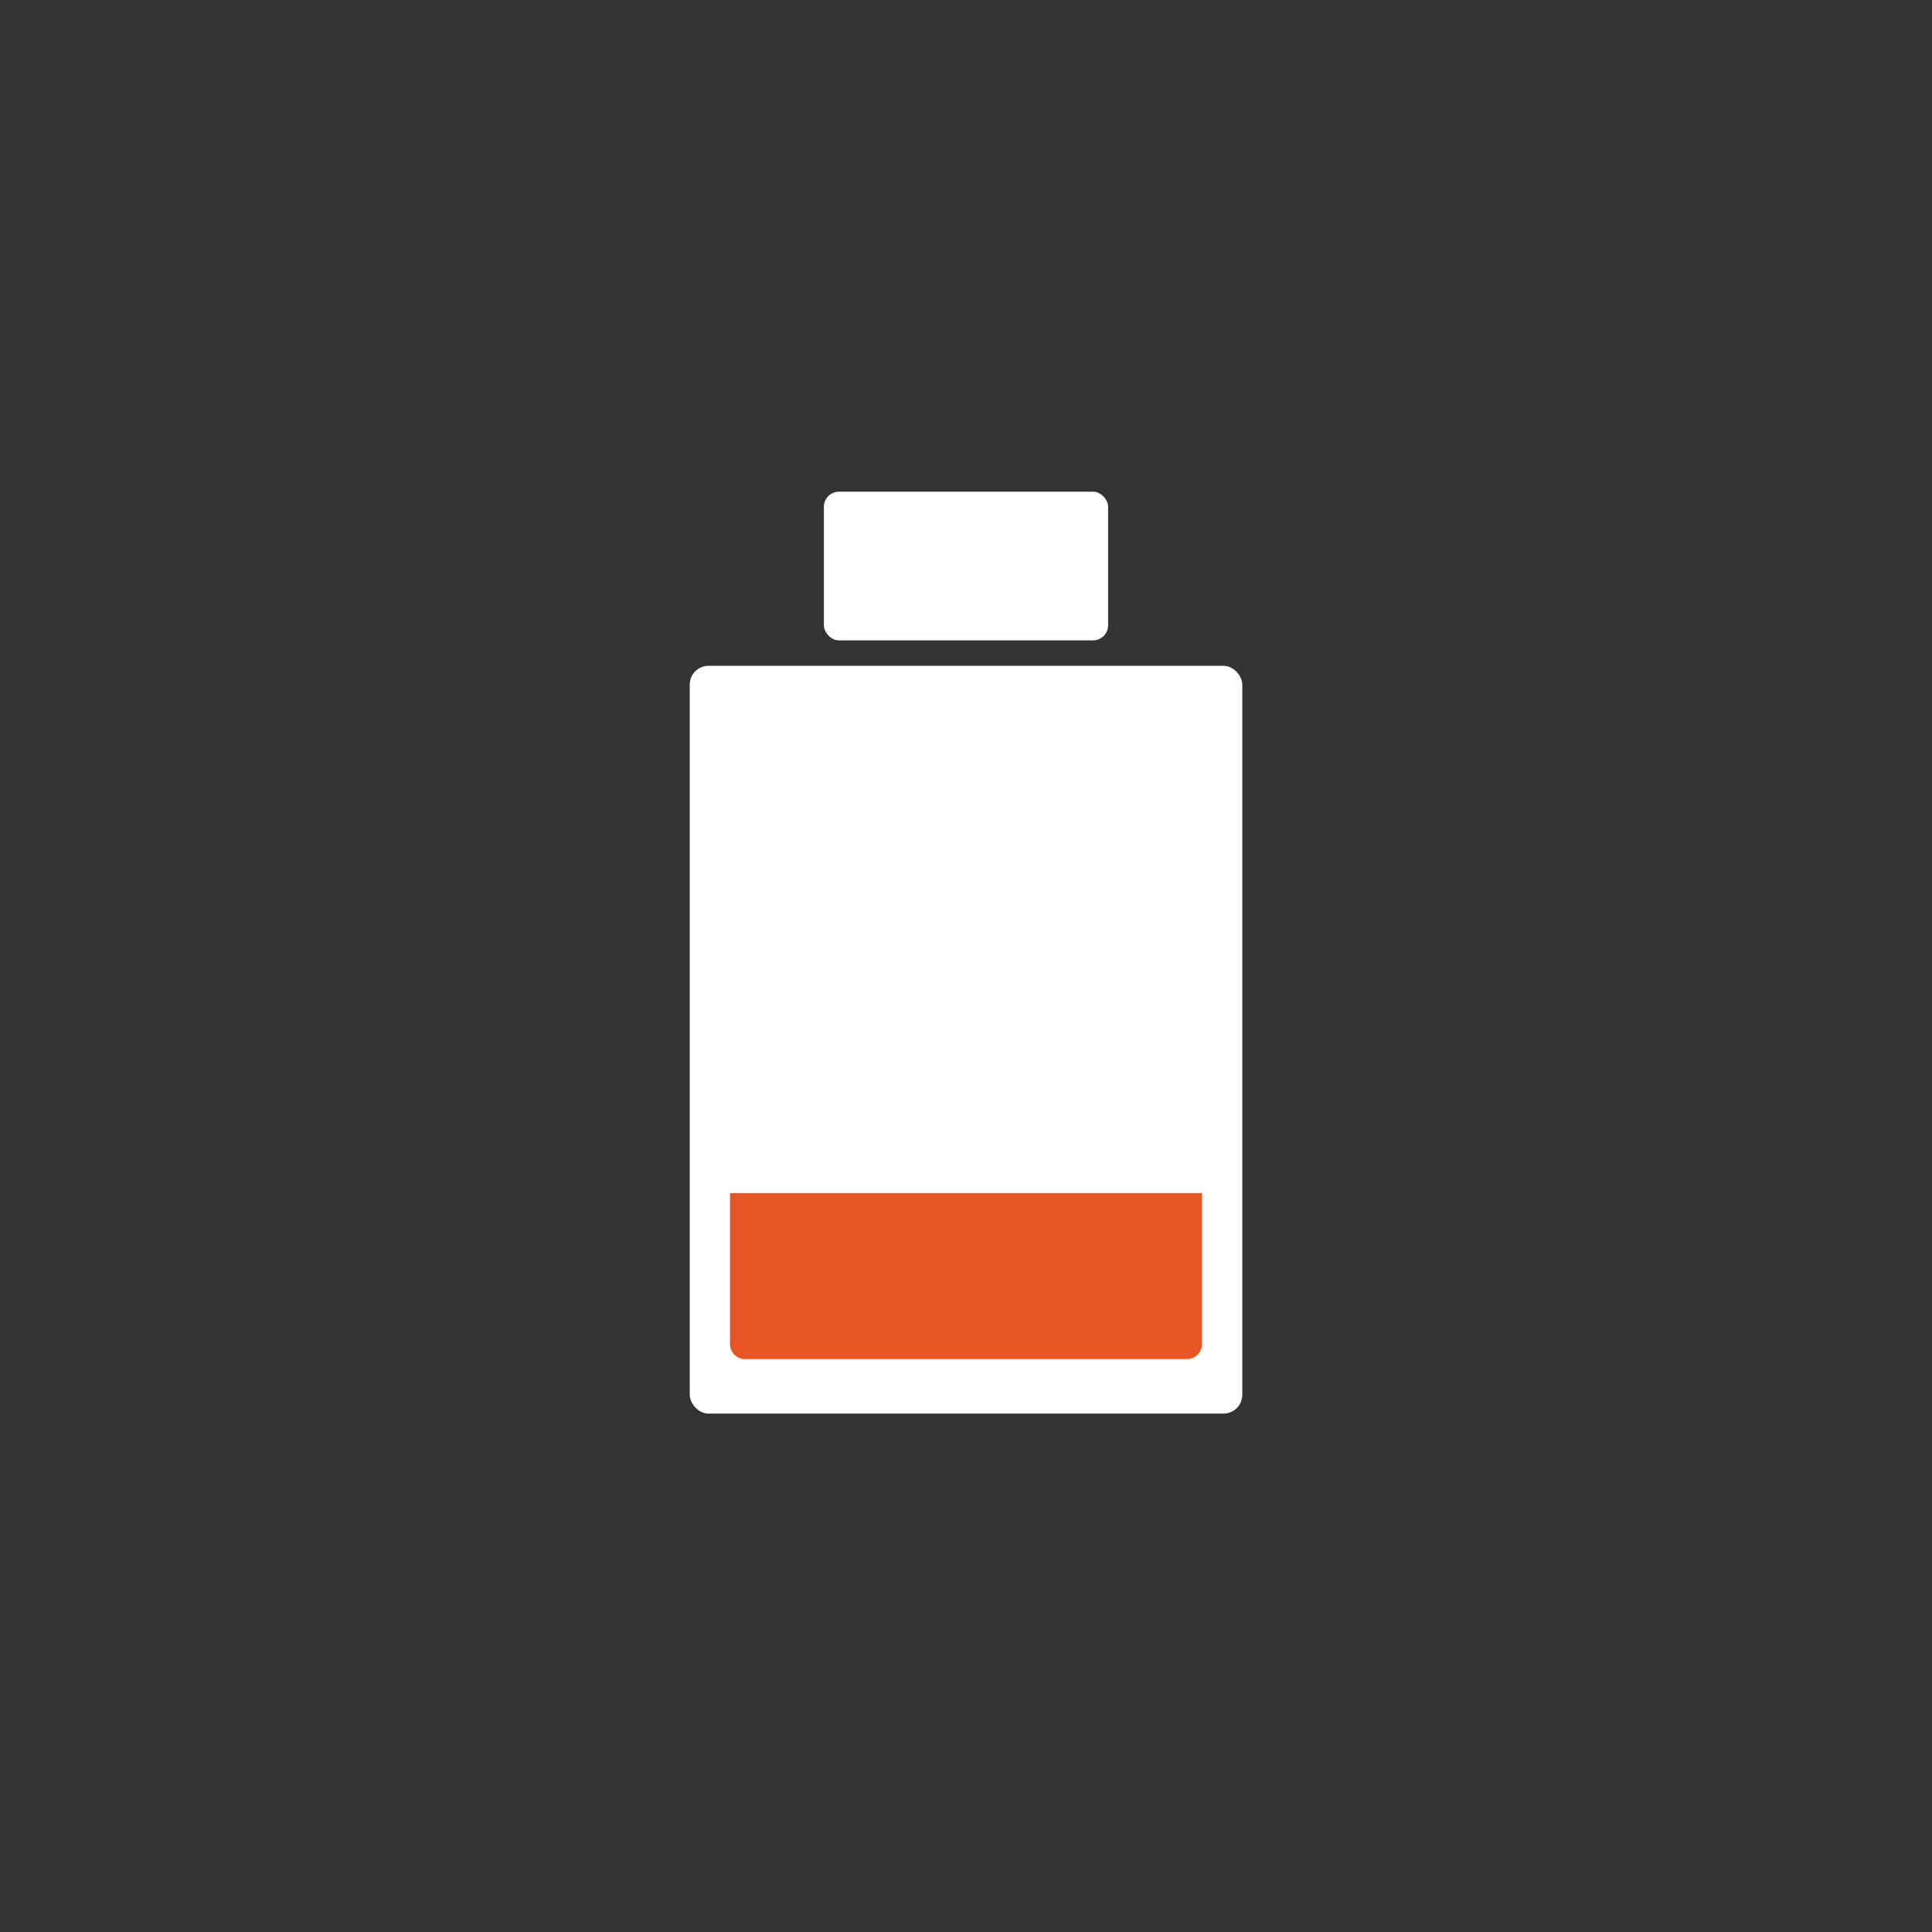 <svg viewBox="0 0 69.766 69.766" xmlns="http://www.w3.org/2000/svg" id="Layer_1">
  <rect x="0" y="0" width="69.766" height="69.766" fill="#333333" stroke="none"/>
  <defs>
    <style>
      .cls-1 {
        fill: #e85525;
      }

      .cls-2 {
        fill: #fff;
      }
    </style>
  </defs>
  <rect ry=".679" rx=".679" height="27.003" width="19.953" y="24.043" x="24.907" class="cls-2"></rect>
  <rect ry=".546" rx=".546" height="5.37" width="10.264" y="17.755" x="29.751" class="cls-2"></rect>
  <path d="M26.362,43.084h17.041v5.453c0,.297-.241.539-.539.539h-15.964c-.297,0-.539-.241-.539-.539v-5.453h0Z" class="cls-1"></path>
</svg>